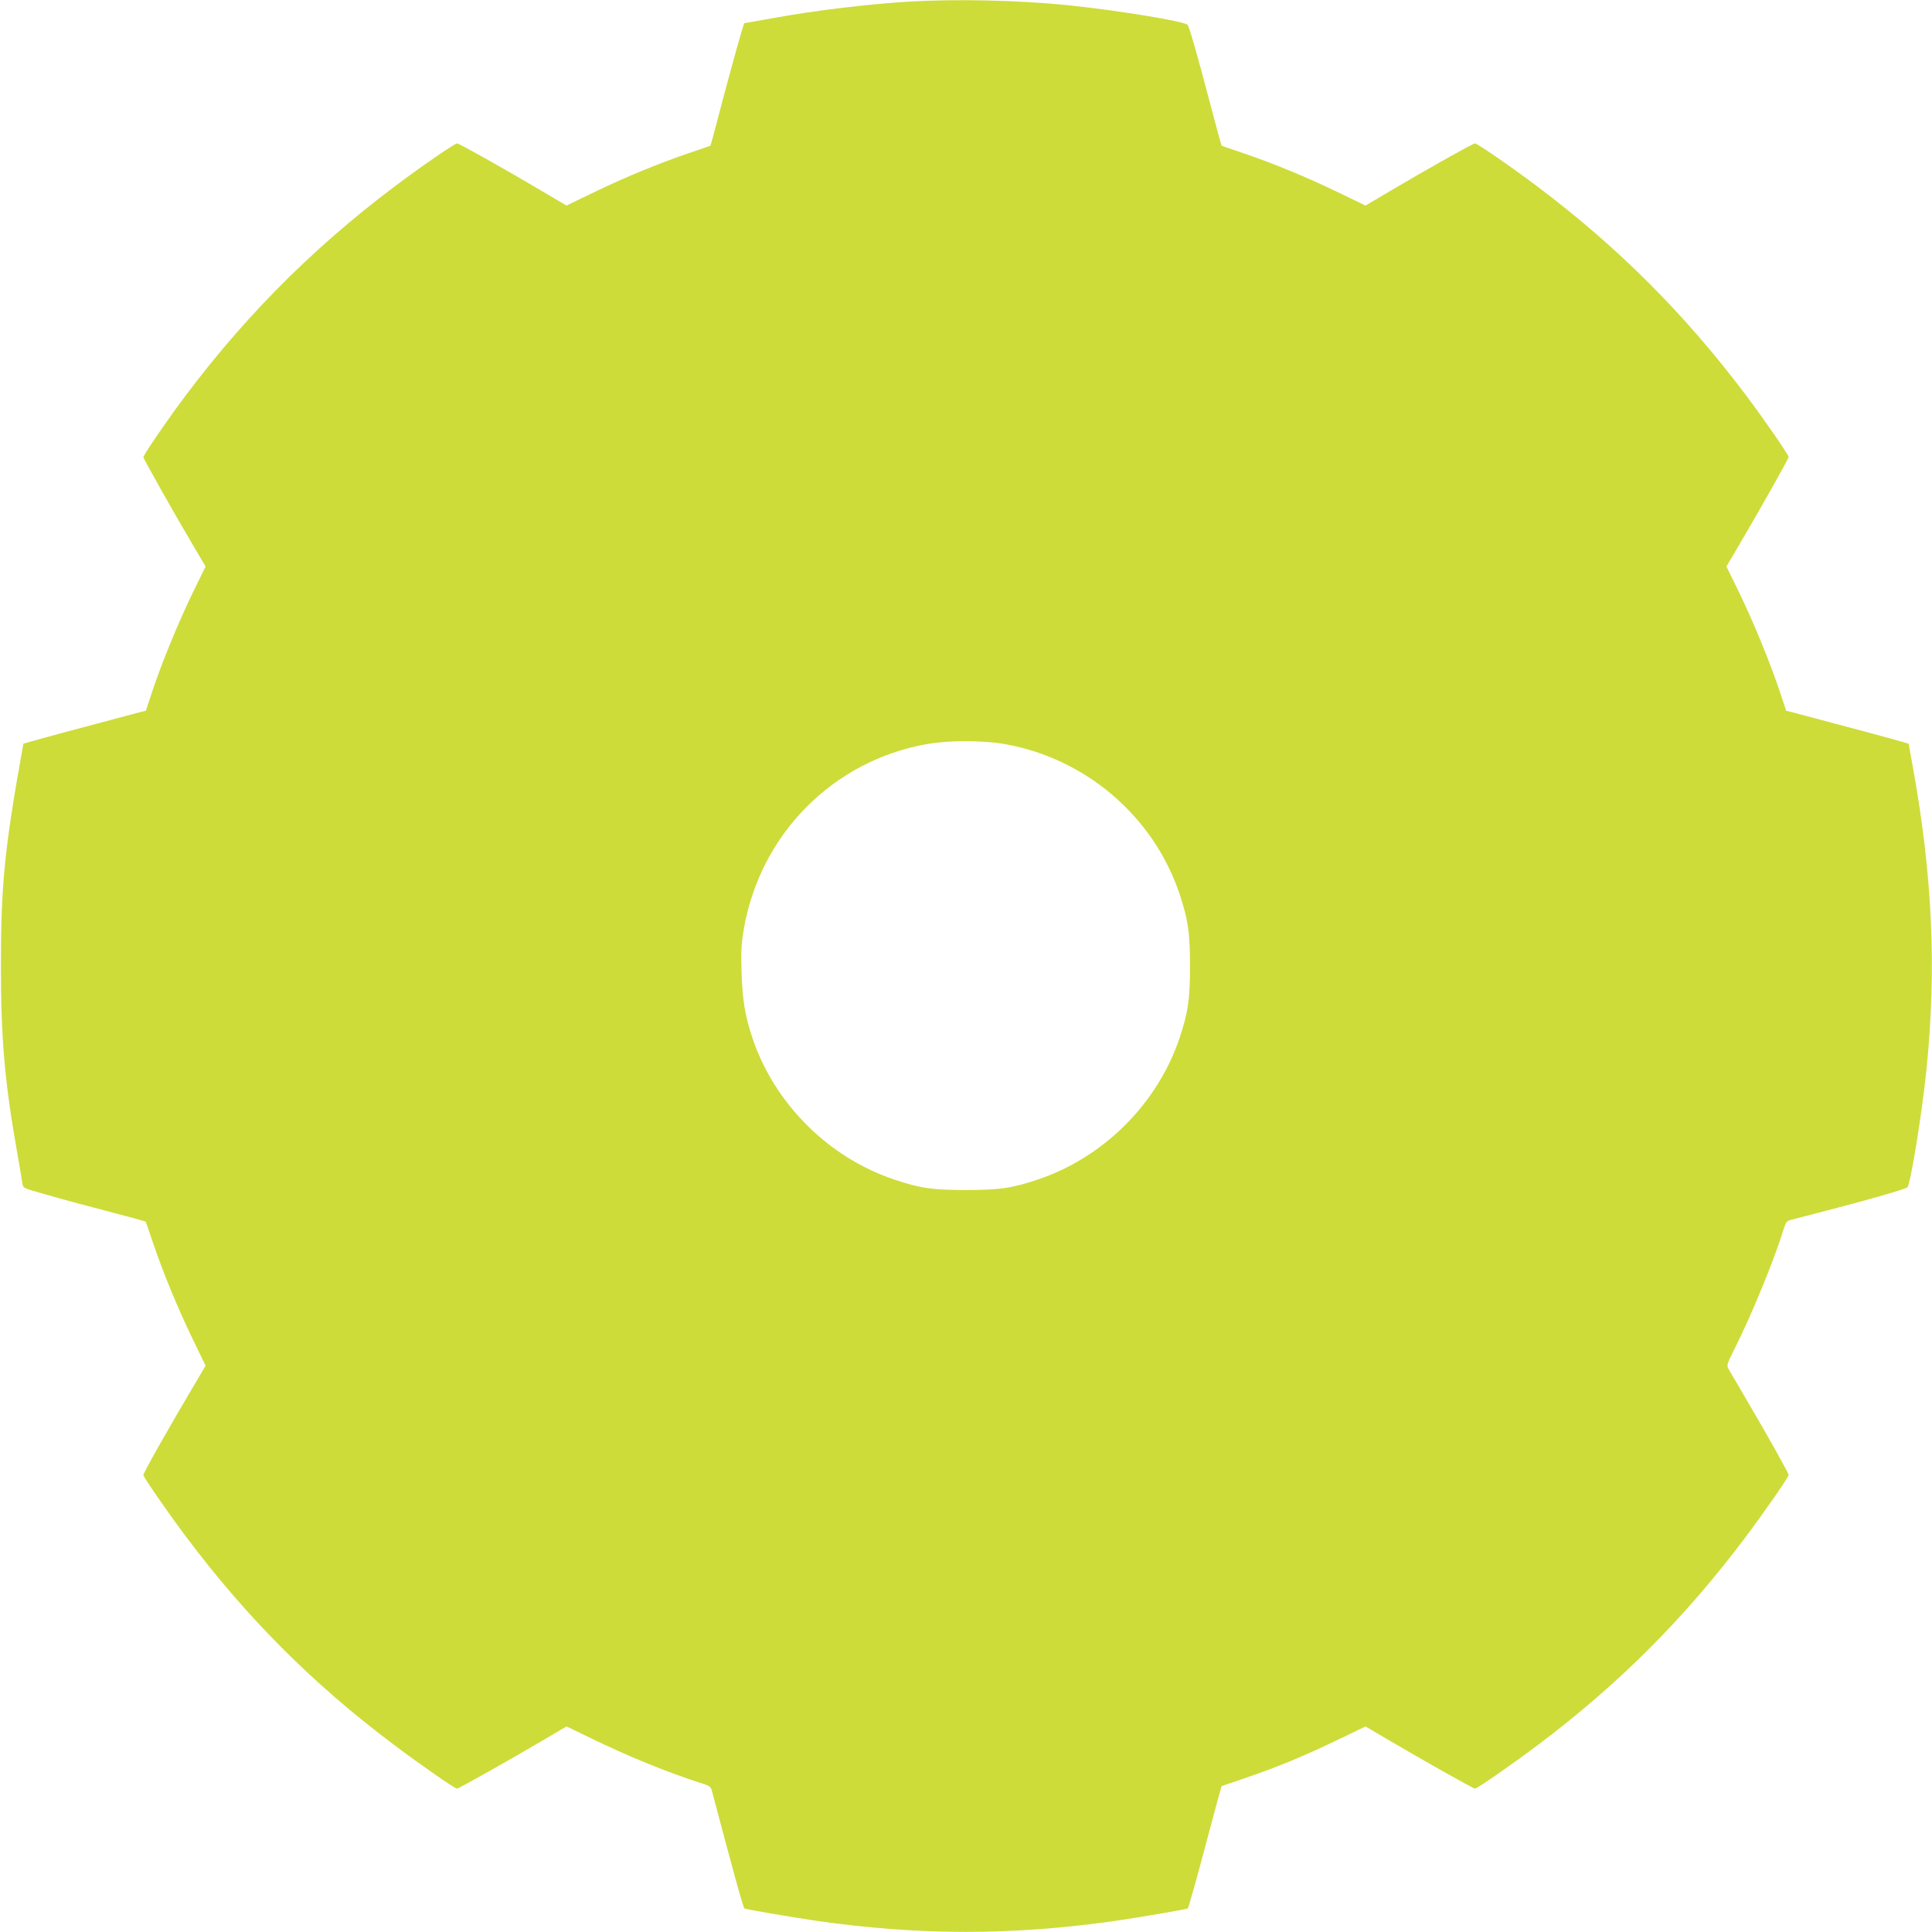 <?xml version="1.0" standalone="no"?>
<!DOCTYPE svg PUBLIC "-//W3C//DTD SVG 20010904//EN"
 "http://www.w3.org/TR/2001/REC-SVG-20010904/DTD/svg10.dtd">
<svg version="1.0" xmlns="http://www.w3.org/2000/svg"
 width="1280pt" height="1280pt" viewBox="0 0 1280 1280"
 preserveAspectRatio="xMidYMid meet">
<g transform="translate(0,1280) scale(0.1,-0.1)"
fill="#cddc39" stroke="none">
<path d="M6017 12789 c-251 -15 -621 -59 -867 -104 -47 -8 -115 -20 -153 -27
l-67 -12 -20 -66 c-33 -111 -116 -417 -159 -584 -23 -88 -43 -160 -44 -161 -1
-1 -65 -23 -142 -49 -210 -72 -418 -158 -626 -258 l-186 -90 -169 100 c-231
137 -543 312 -556 312 -15 0 -242 -156 -413 -285 -567 -426 -1043 -911 -1462
-1490 -104 -145 -203 -292 -203 -304 0 -10 195 -357 327 -580 l85 -144 -86
-176 c-95 -197 -199 -449 -266 -648 l-44 -132 -41 -10 c-22 -6 -150 -40 -285
-76 -135 -35 -299 -80 -365 -98 l-120 -34 -7 -39 c-118 -656 -142 -902 -142
-1434 0 -477 25 -766 105 -1220 17 -96 33 -192 36 -212 5 -37 7 -38 74 -58
163 -47 218 -63 474 -130 148 -39 270 -72 270 -73 1 -1 23 -65 49 -142 72
-210 158 -418 258 -627 l90 -186 -64 -109 c-160 -268 -348 -600 -348 -615 0
-14 153 -236 278 -403 405 -541 842 -979 1377 -1381 182 -137 408 -294 423
-294 11 0 352 192 581 327 l144 85 166 -80 c249 -121 503 -224 718 -293 69
-22 72 -24 82 -63 143 -541 205 -764 213 -770 6 -5 312 -58 471 -81 685 -99
1309 -99 1994 0 160 23 465 76 472 81 6 5 69 230 146 523 42 157 77 286 78
287 1 1 58 20 125 43 246 84 408 150 663 273 l166 80 144 -85 c229 -135 570
-327 581 -327 15 0 241 157 422 293 530 399 964 833 1363 1363 136 181 293
407 293 422 0 12 -131 247 -278 497 -58 99 -112 191 -120 205 -14 24 -11 32
42 138 112 223 260 584 322 785 16 52 21 58 53 66 438 112 753 200 768 215 21
21 98 498 127 786 67 667 39 1282 -92 2004 l-27 149 -120 34 c-66 18 -230 63
-365 98 -135 36 -263 70 -285 76 l-41 10 -44 132 c-67 199 -171 451 -266 648
l-86 176 85 144 c135 229 327 570 327 581 0 15 -158 244 -285 413 -403 535
-845 977 -1380 1380 -170 128 -398 285 -413 285 -13 0 -325 -175 -556 -312
l-169 -100 -186 90 c-208 100 -416 186 -626 258 -77 26 -141 48 -142 49 -1 0
-32 113 -68 250 -99 377 -146 539 -158 551 -25 24 -468 96 -787 129 -333 34
-748 43 -1063 24z m635 -4918 c539 -93 990 -478 1163 -994 57 -172 69 -255 69
-477 0 -222 -12 -305 -69 -477 -146 -435 -504 -792 -940 -938 -173 -58 -253
-69 -475 -69 -222 0 -302 11 -475 69 -436 146 -794 503 -940 938 -49 147 -66
251 -72 432 -4 143 -2 189 15 290 108 627 590 1115 1212 1225 146 26 363 26
512 1z"/>
</g>
</svg>
